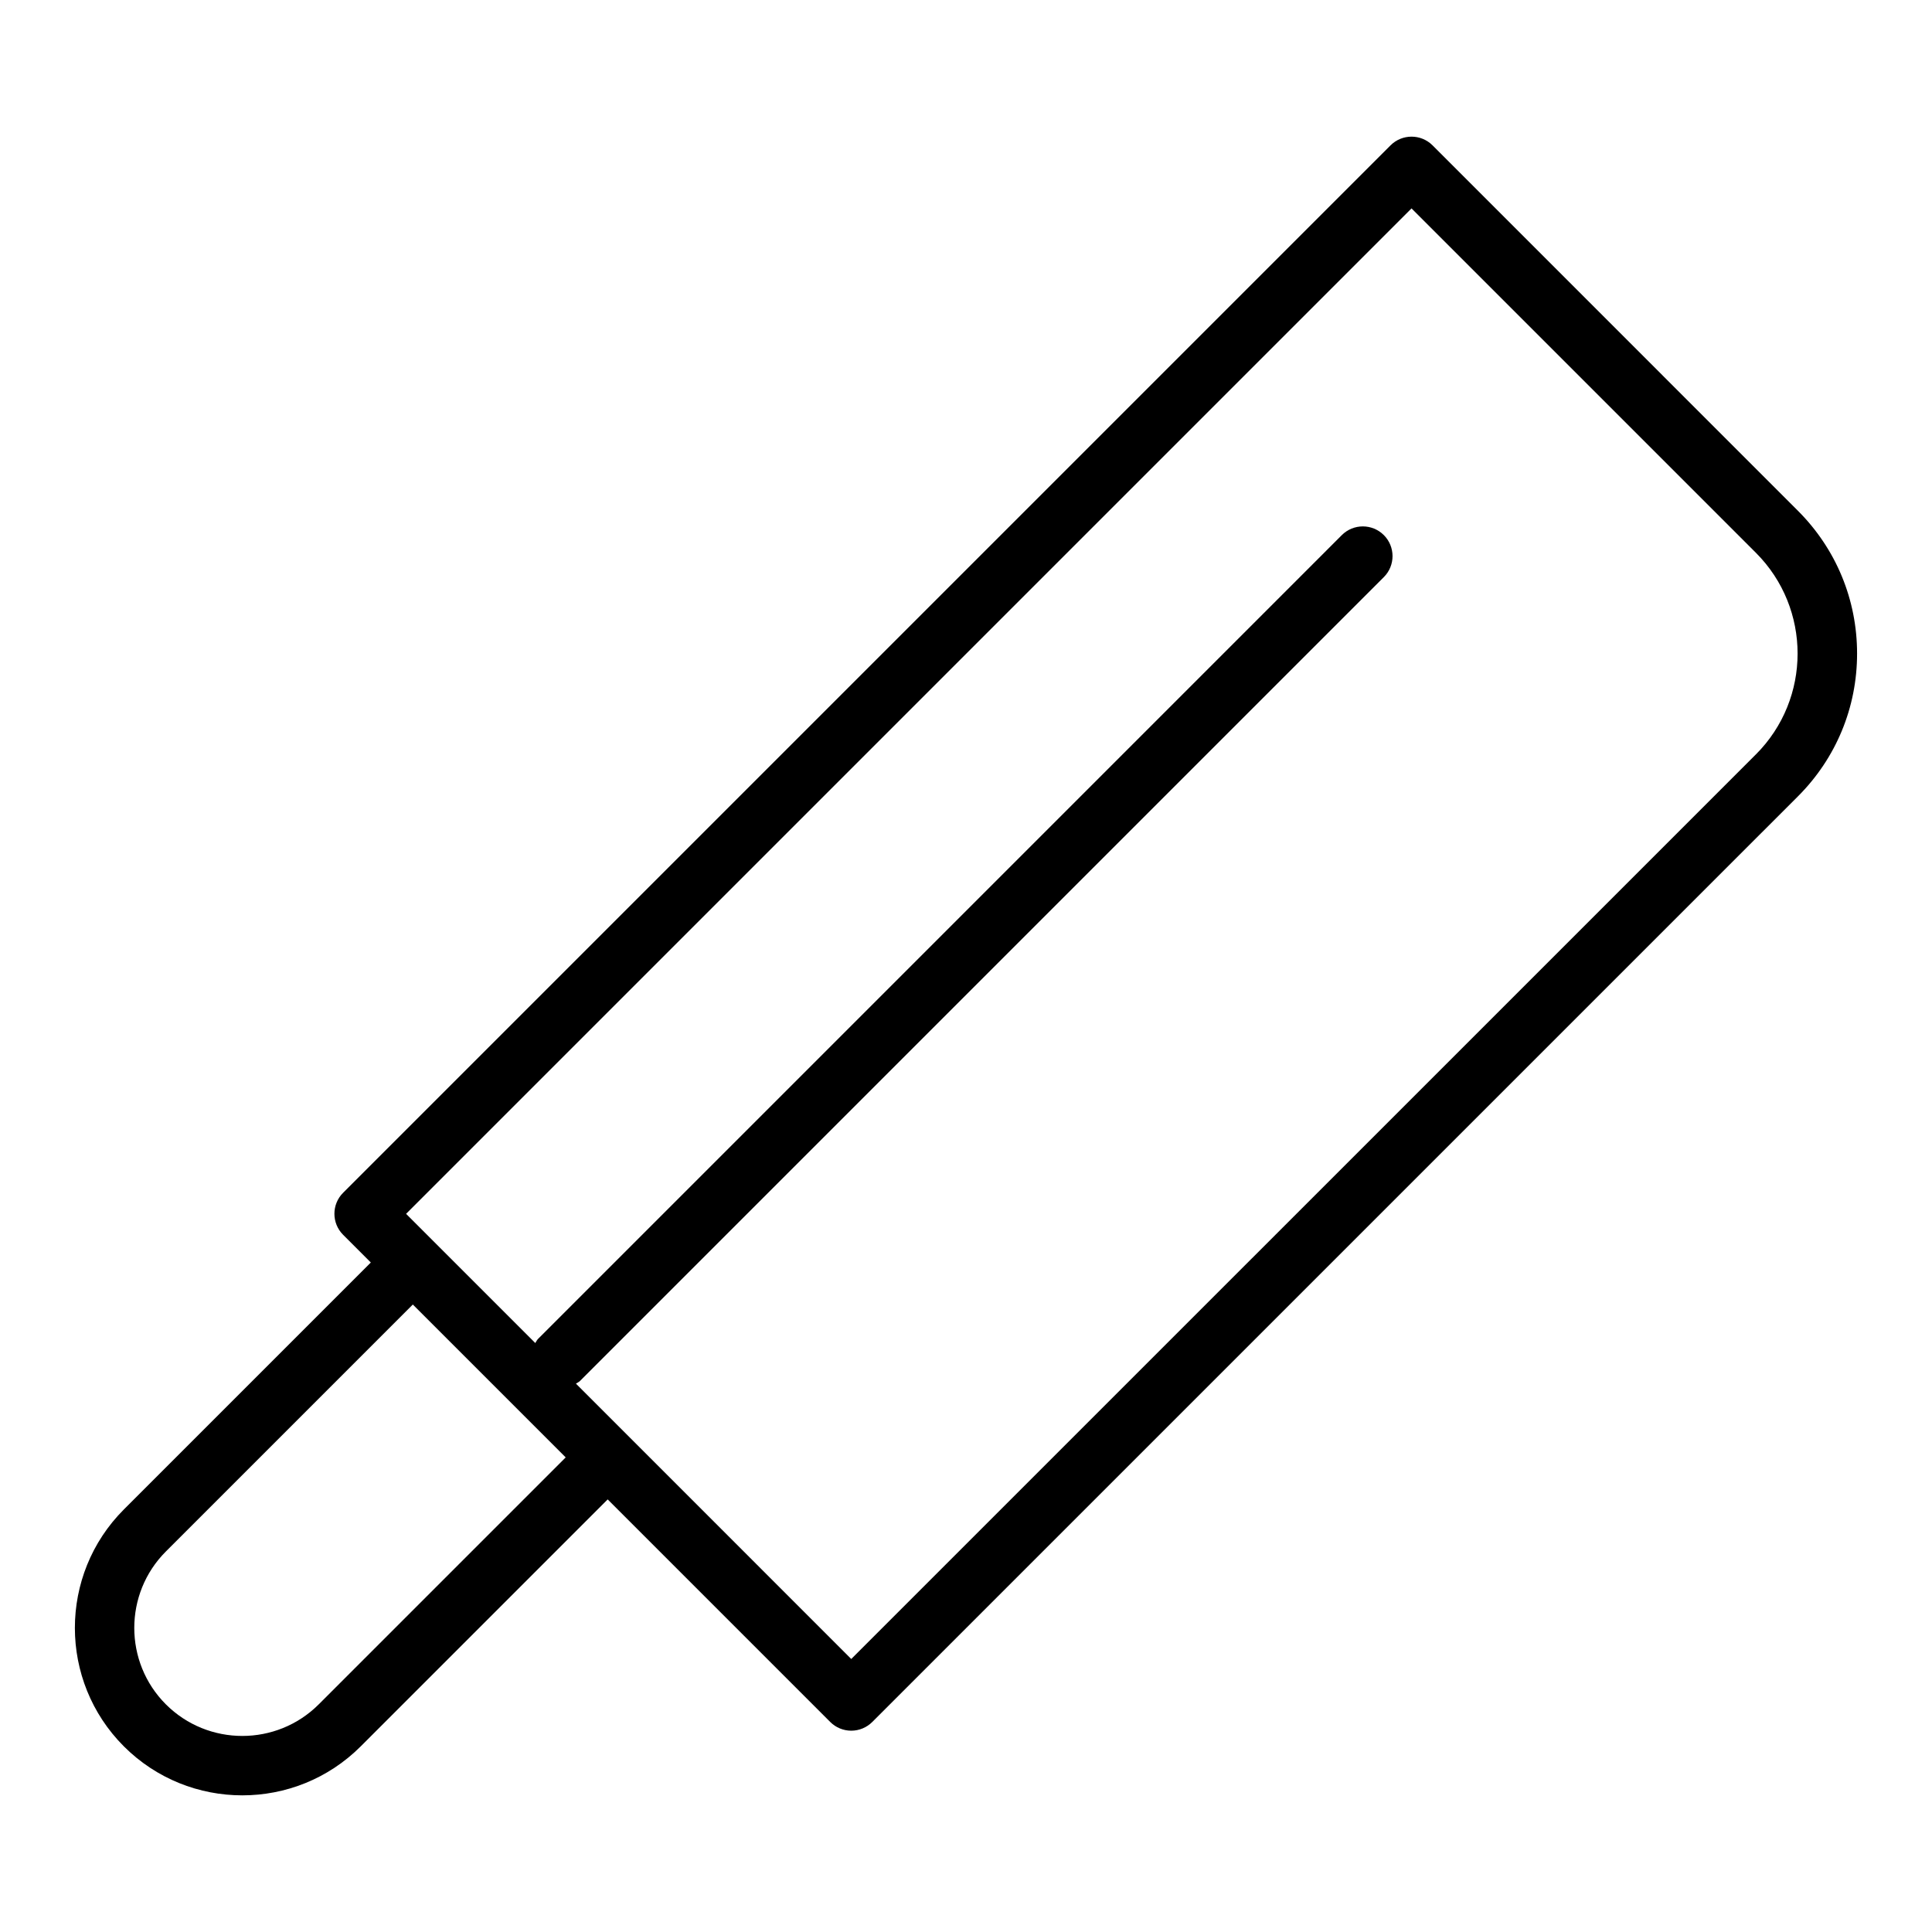 <?xml version="1.0" encoding="UTF-8"?>
<!-- Uploaded to: SVG Repo, www.svgrepo.com, Generator: SVG Repo Mixer Tools -->
<svg fill="#000000" width="800px" height="800px" version="1.1" viewBox="144 144 512 512" xmlns="http://www.w3.org/2000/svg">
 <path d="m523.64 182.52c-3.074-3.074-8.055-3.074-11.133 0l-277.58 277.58c-3.074 3.074-3.074 8.055 0 11.133l7.344 7.344-65.449 65.449c-17.305 17.305-17.305 45.465 0 62.777 8.656 8.656 20.02 12.984 31.387 12.984 11.371 0 22.73-4.328 31.387-12.984l65.445-65.445 58.984 58.988c1.477 1.477 3.477 2.305 5.566 2.305s4.09-0.832 5.566-2.305l245.31-245.3c10.109-10.109 15.676-23.547 15.676-37.844 0-14.297-5.566-27.734-15.676-37.844zm-295.17 413.15c-11.176 11.164-29.336 11.164-40.512 0-11.164-11.172-11.164-29.344 0-40.512l65.445-65.445 40.512 40.512zm380.87-251.76-239.75 239.74-72.961-72.969c0.352-0.25 0.754-0.395 1.07-0.711l213.03-213.03c3.074-3.074 3.074-8.055 0-11.133-3.074-3.074-8.055-3.074-11.133 0l-213.03 213.04c-0.316 0.316-0.457 0.719-0.711 1.07l-34.238-34.238 266.45-266.45 91.266 91.266c14.73 14.73 14.73 38.695 0.004 53.426z"/>
</svg>